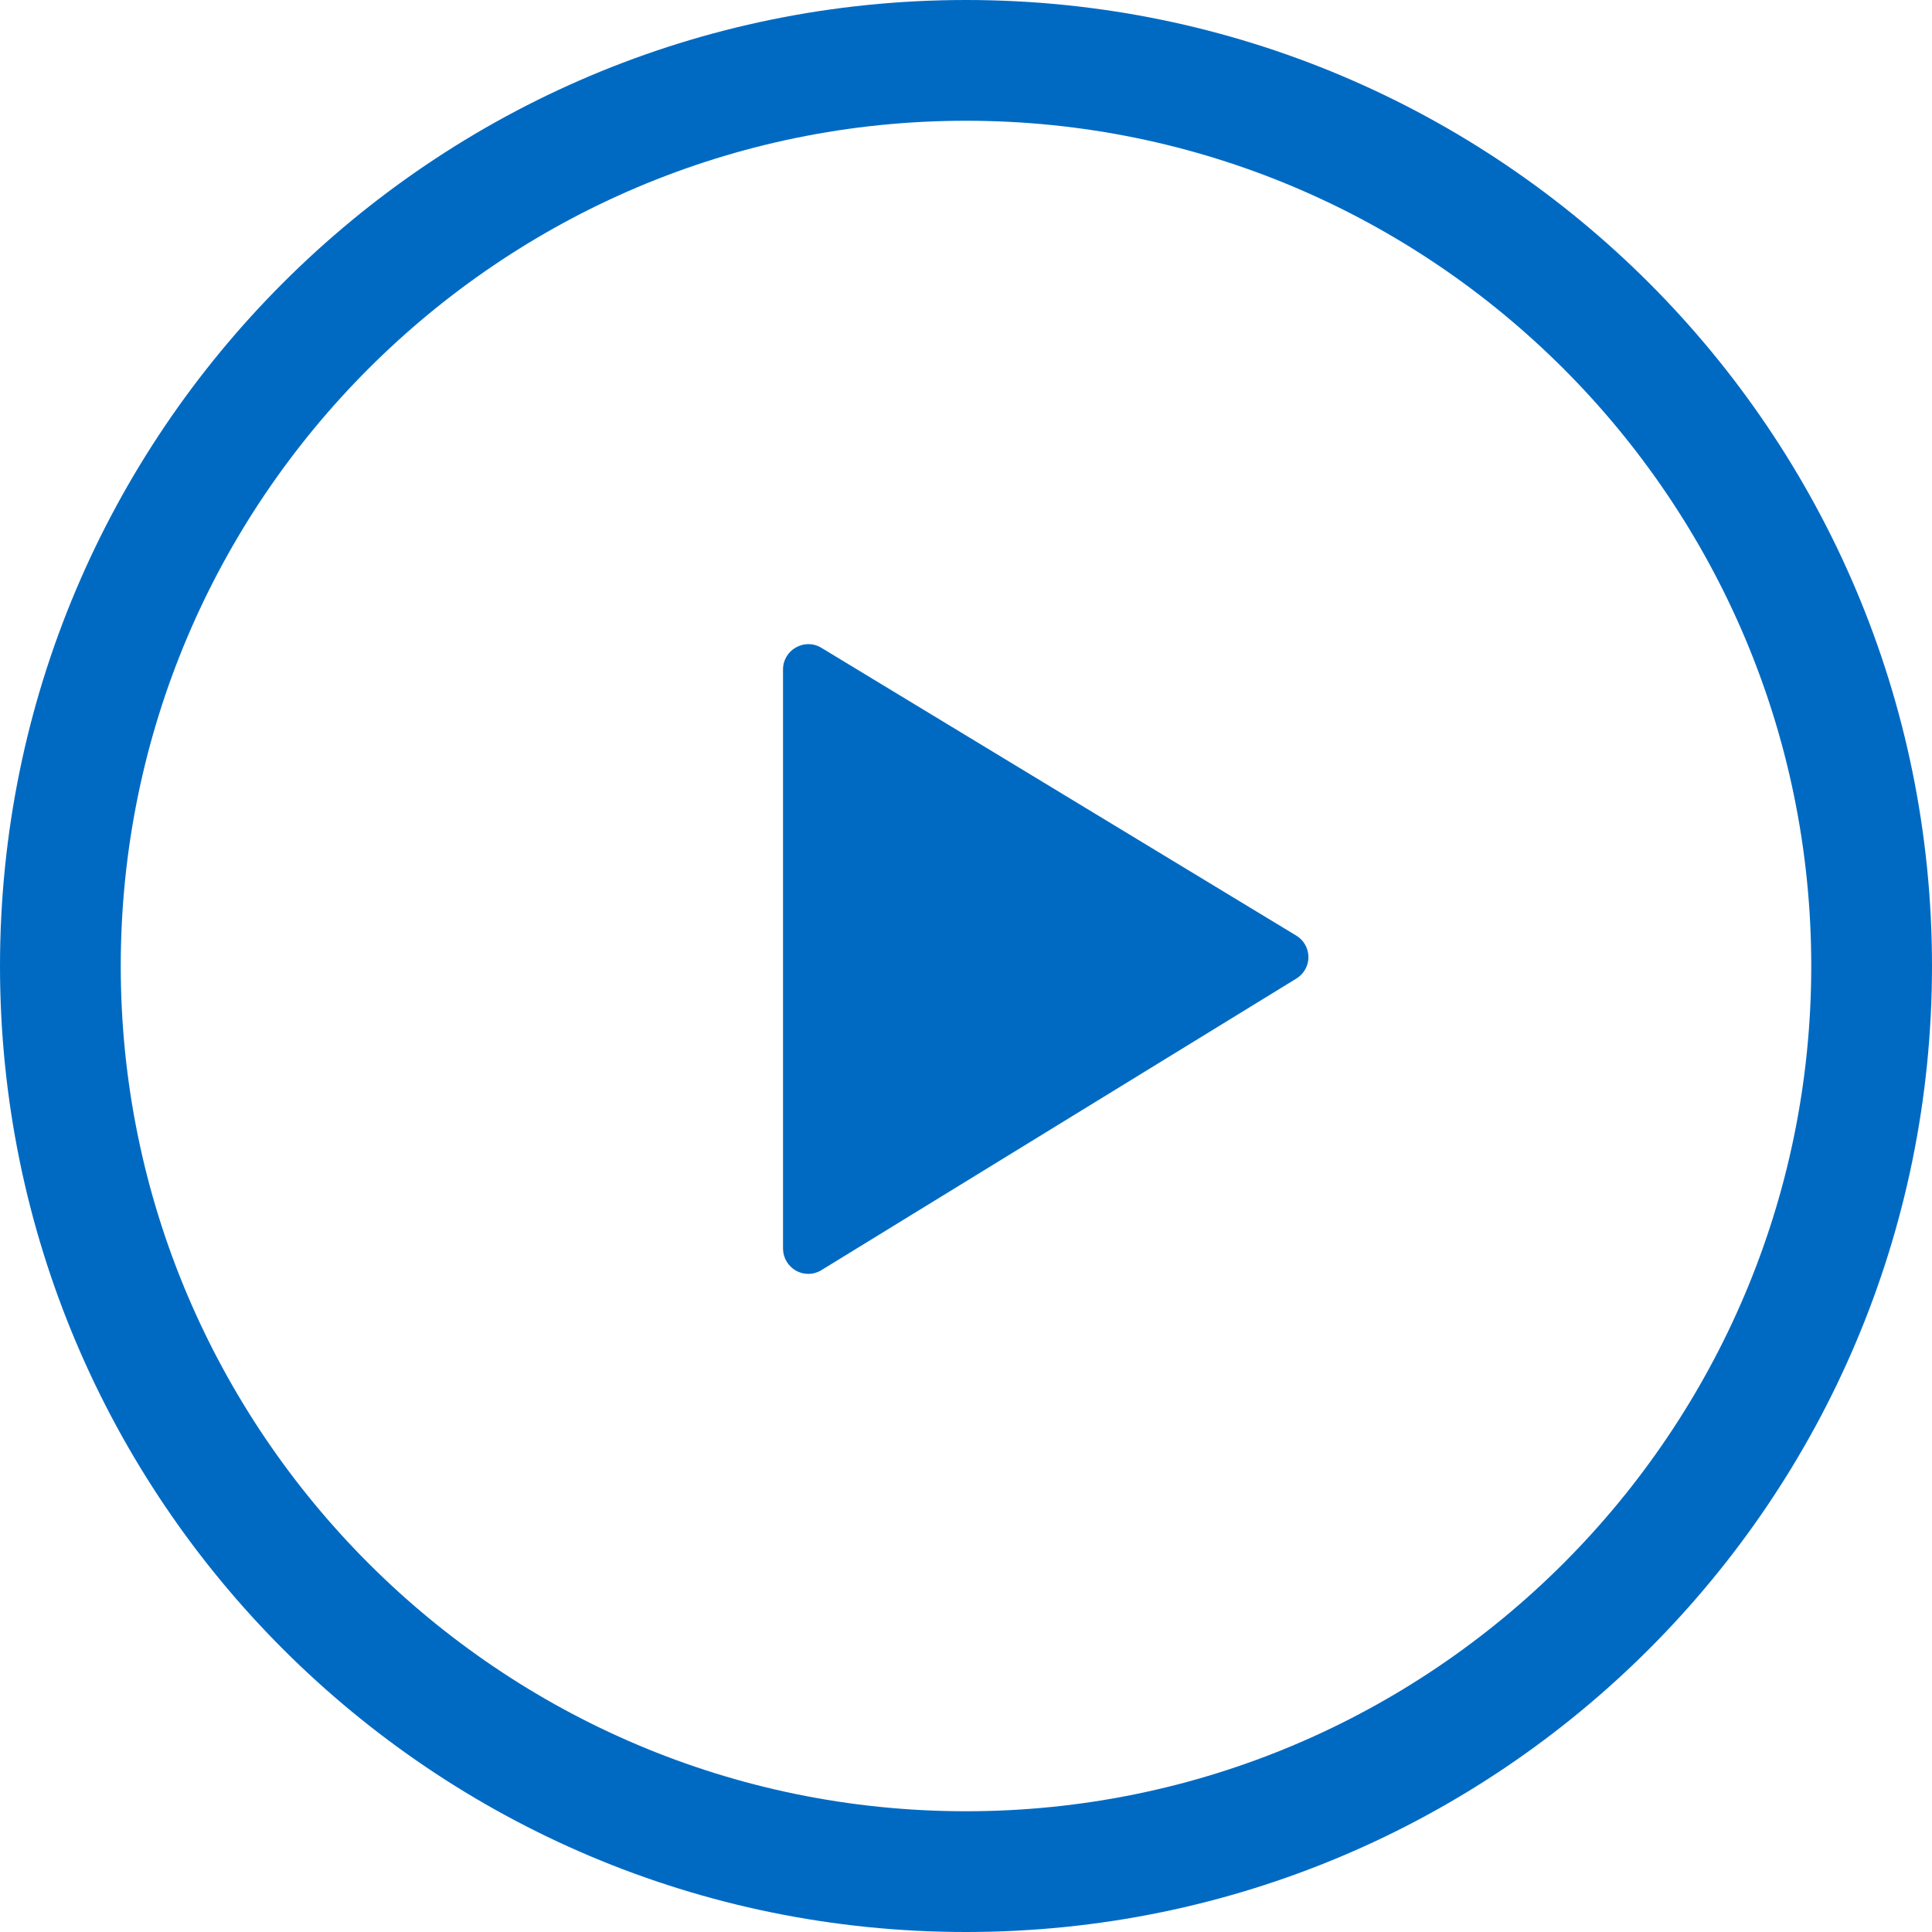 <svg width="24" height="24" viewBox="0 0 24 24" fill="none" xmlns="http://www.w3.org/2000/svg">
<path fill-rule="evenodd" clip-rule="evenodd" d="M24 12C24 18.627 18.627 24 12 24C5.373 24 0 18.627 0 12C0 5.373 5.373 0 12 0C18.627 0 24 5.373 24 12ZM16.102 11.622C16.196 11.678 16.253 11.779 16.254 11.889C16.254 11.998 16.197 12.099 16.104 12.156L10.204 15.778C10.108 15.838 9.987 15.84 9.888 15.785C9.789 15.729 9.728 15.625 9.727 15.511V8.316C9.727 8.072 9.995 7.921 10.203 8.047L16.102 11.622ZM12 1.5C17.79 1.5 22.5 6.21 22.5 12C22.5 17.79 17.79 22.5 12 22.5C6.21 22.5 1.5 17.79 1.5 12C1.5 6.21 6.21 1.5 12 1.5Z" fill="#006AC3"/>
</svg>
